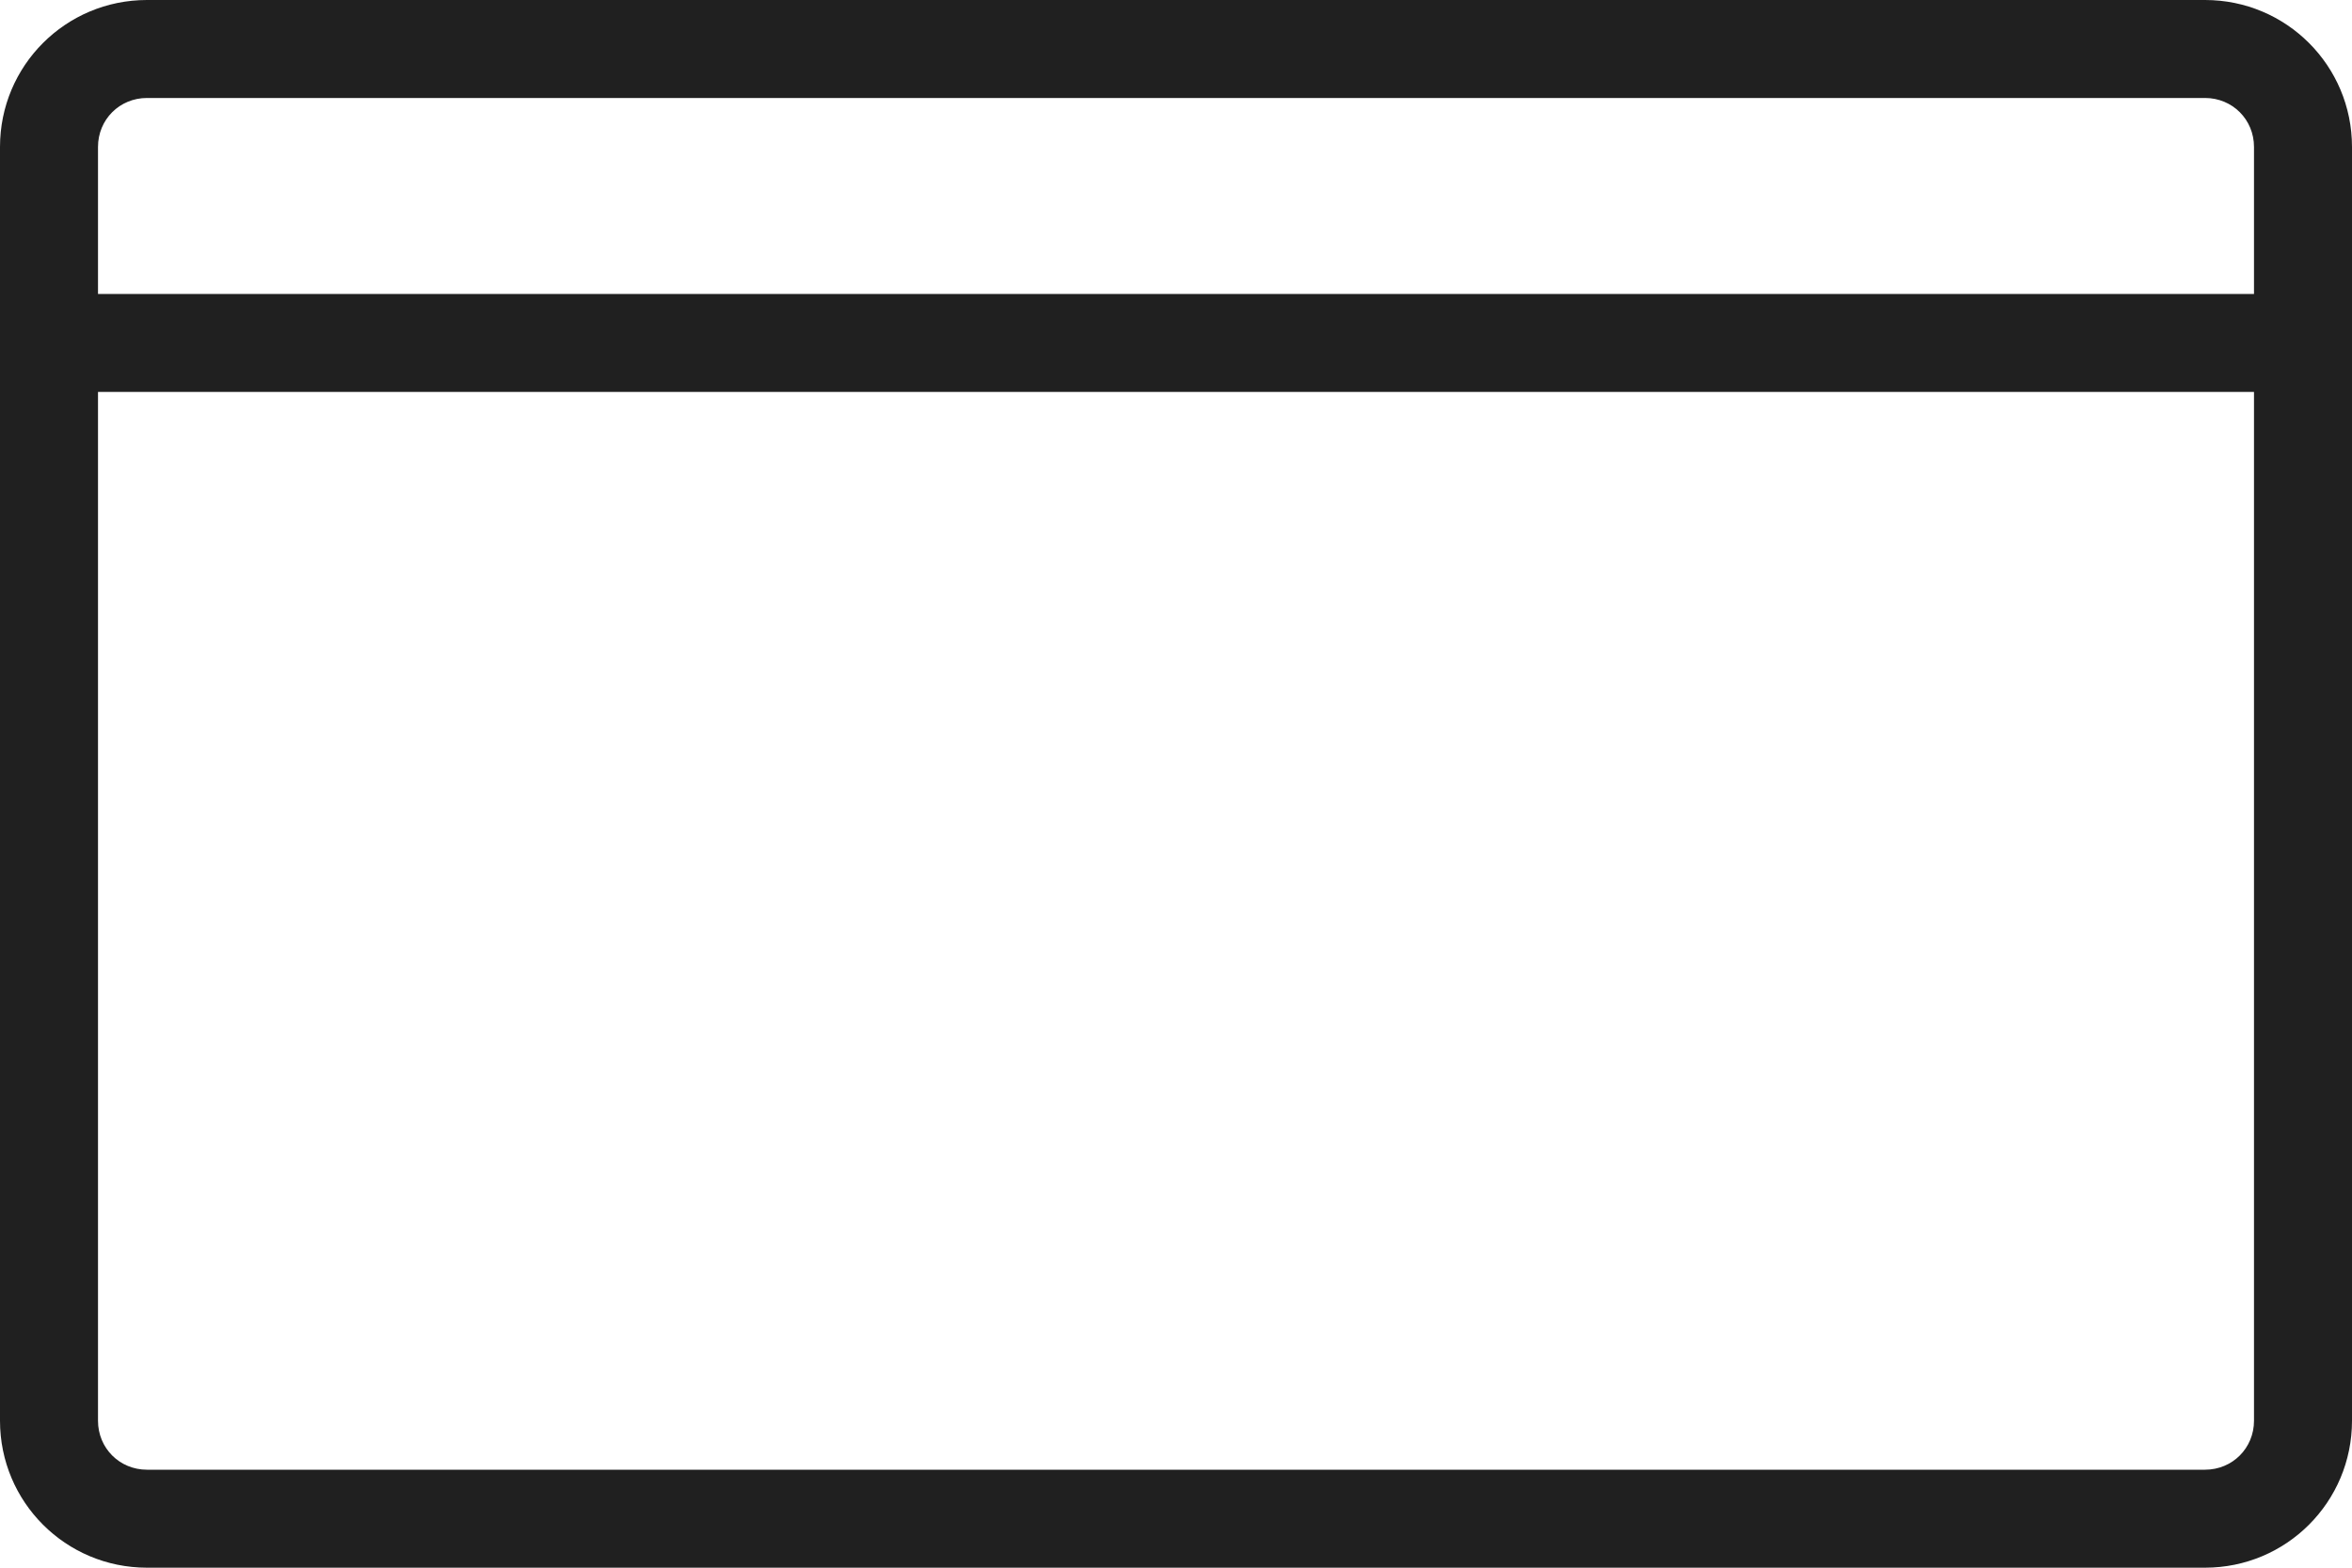 <svg width="24" height="16" viewBox="0 0 24 16" fill="none" xmlns="http://www.w3.org/2000/svg">
<path d="M1.5 16L22.5 16C23.33 16 24 15.33 24 14.5L24 1.5C24 0.67 23.33 -5.85733e-08 22.5 -1.31134e-07L1.5 -1.96701e-06C0.67 -2.03957e-06 1.34019e-06 0.67 1.26763e-06 1.5L1.31134e-07 14.5C5.85733e-08 15.33 0.67 16 1.5 16ZM22.5 15L1.5 15C1.22 15 1 14.78 1 14.5L1 4L23 4L23 14.5C23 14.78 22.78 15 22.5 15ZM1.5 1L22.5 1C22.78 1 23 1.22 23 1.5L23 3L1 3L1 1.5C1 1.22 1.22 1 1.5 1Z" fill="#202020"/>
</svg>
